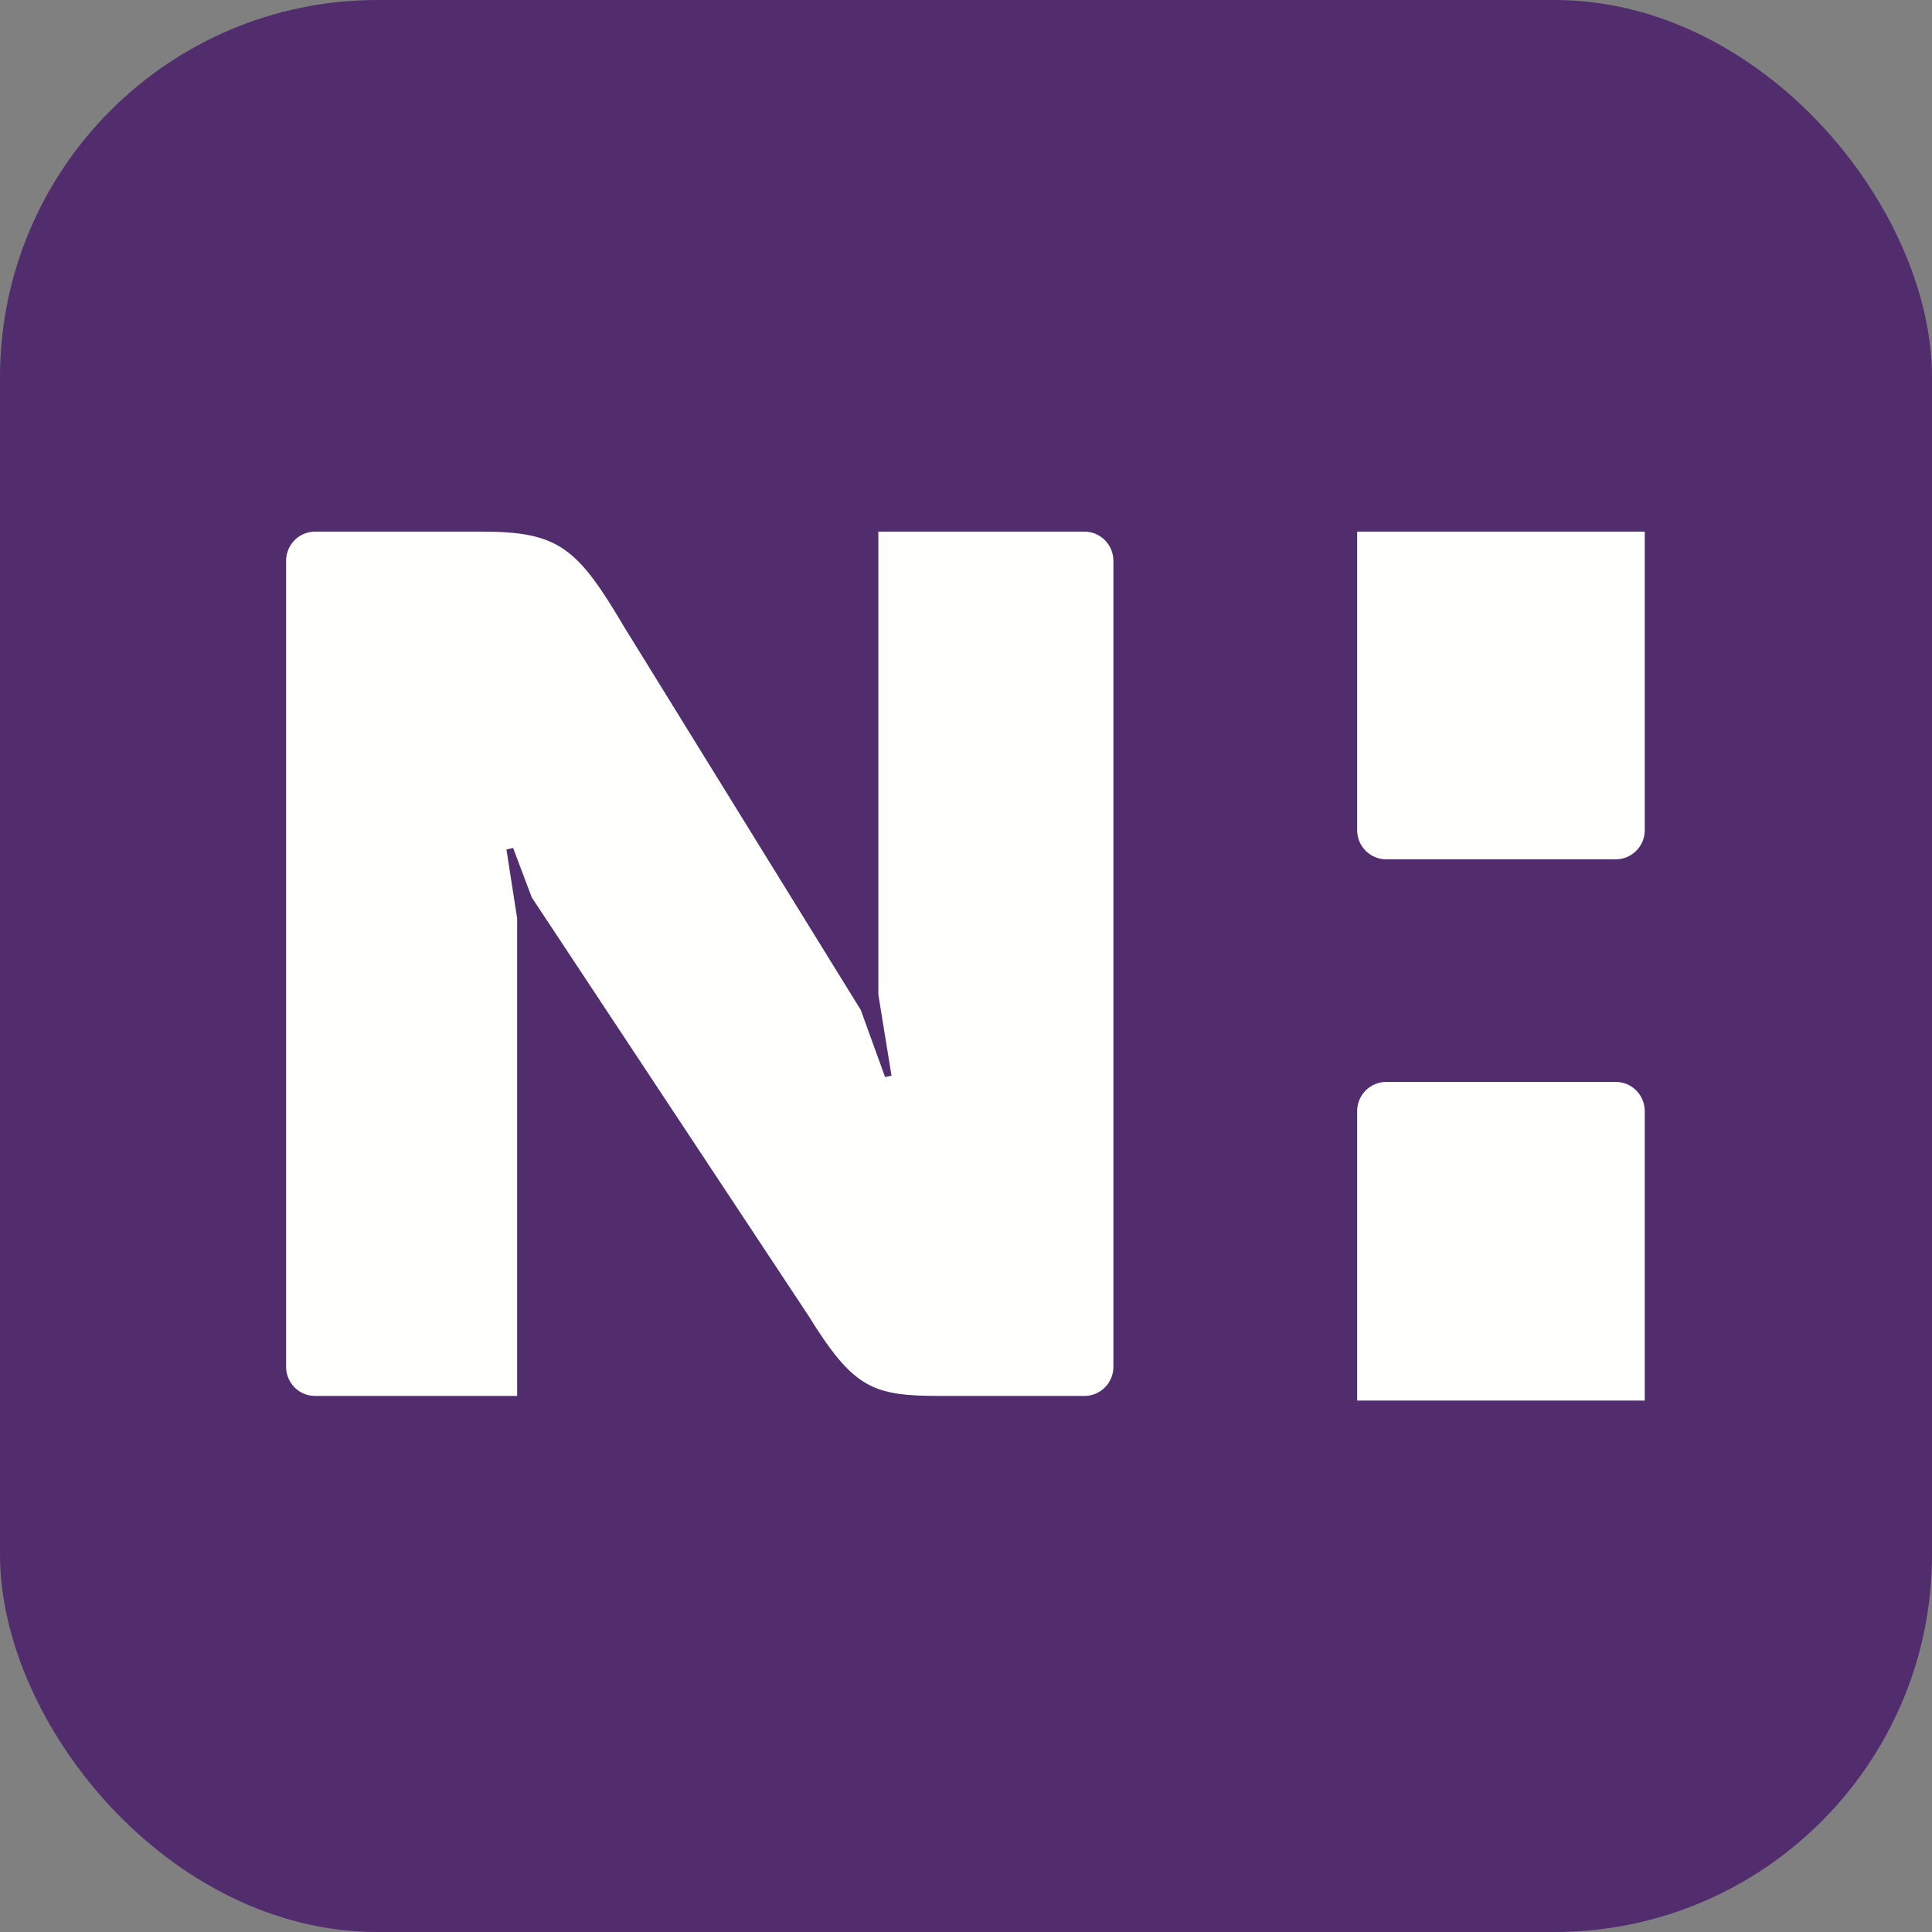 <?xml version="1.0" standalone="no"?>
<!DOCTYPE svg PUBLIC "-//W3C//DTD SVG 20010904//EN"
 "http://www.w3.org/TR/2001/REC-SVG-20010904/DTD/svg10.dtd">

<svg width="16px" height="16px" viewBox="0 0 512 512" version="1.1" xmlns="http://www.w3.org/2000/svg" xmlns:xlink="http://www.w3.org/1999/xlink">
  <rect x="0" y="0" width="512" height="512" fill="#808080" stroke="none"/>
  <!-- Generator: Sketch 50 (54983) - http://www.bohemiancoding.com/sketch -->
  <desc>Created with Sketch.</desc>
  <defs></defs>
  <g id="Page-1" stroke="none" stroke-width="1" fill="none" fill-rule="evenodd">
    <g id="Group">
      <rect id="Rectangle" fill="#512D6D" x="0" y="0" width="512" height="512" rx="100"></rect>
      <path d="M232.77,140.887 L232.77,263.574 L236.257,285.066 L234.552,285.418 L228.113,267.653 L165.395,166.12 C153.035,145.173 148.031,140.887 127.8,140.887 L83.495,140.887 C79.248,140.887 75.821,144.349 75.821,148.625 L75.821,362.217 C75.821,366.484 79.248,369.938 83.495,369.938 L137.048,369.938 L137.048,243.385 L134.207,225.105 L135.981,224.716 L140.919,237.822 L214.255,348.695 C226.144,367.867 231.154,369.938 249.009,369.938 L287.39,369.938 C291.619,369.938 295.064,366.484 295.064,362.217 L295.064,148.625 C295.064,144.349 291.619,140.887 287.39,140.887 L232.77,140.887 Z" id="Fill-13" fill="#FFFFFE"></path>
      <path d="M359.659,140.887 L359.659,220.012 C359.659,224.271 363.117,227.725 367.327,227.725 L428.205,227.725 C432.437,227.725 435.874,224.271 435.874,220.012 L435.874,140.887 L359.659,140.887" id="Fill-14" fill="#FFFFFE"></path>
      <path d="M428.195,286.726 L367.327,286.726 C363.117,286.726 359.659,290.183 359.659,294.455 L359.659,371.167 L435.874,371.167 L435.874,294.455 C435.874,290.183 432.437,286.726 428.195,286.726" id="Fill-15" fill="#FFFFFE"></path>
    </g>
  </g>
</svg>

